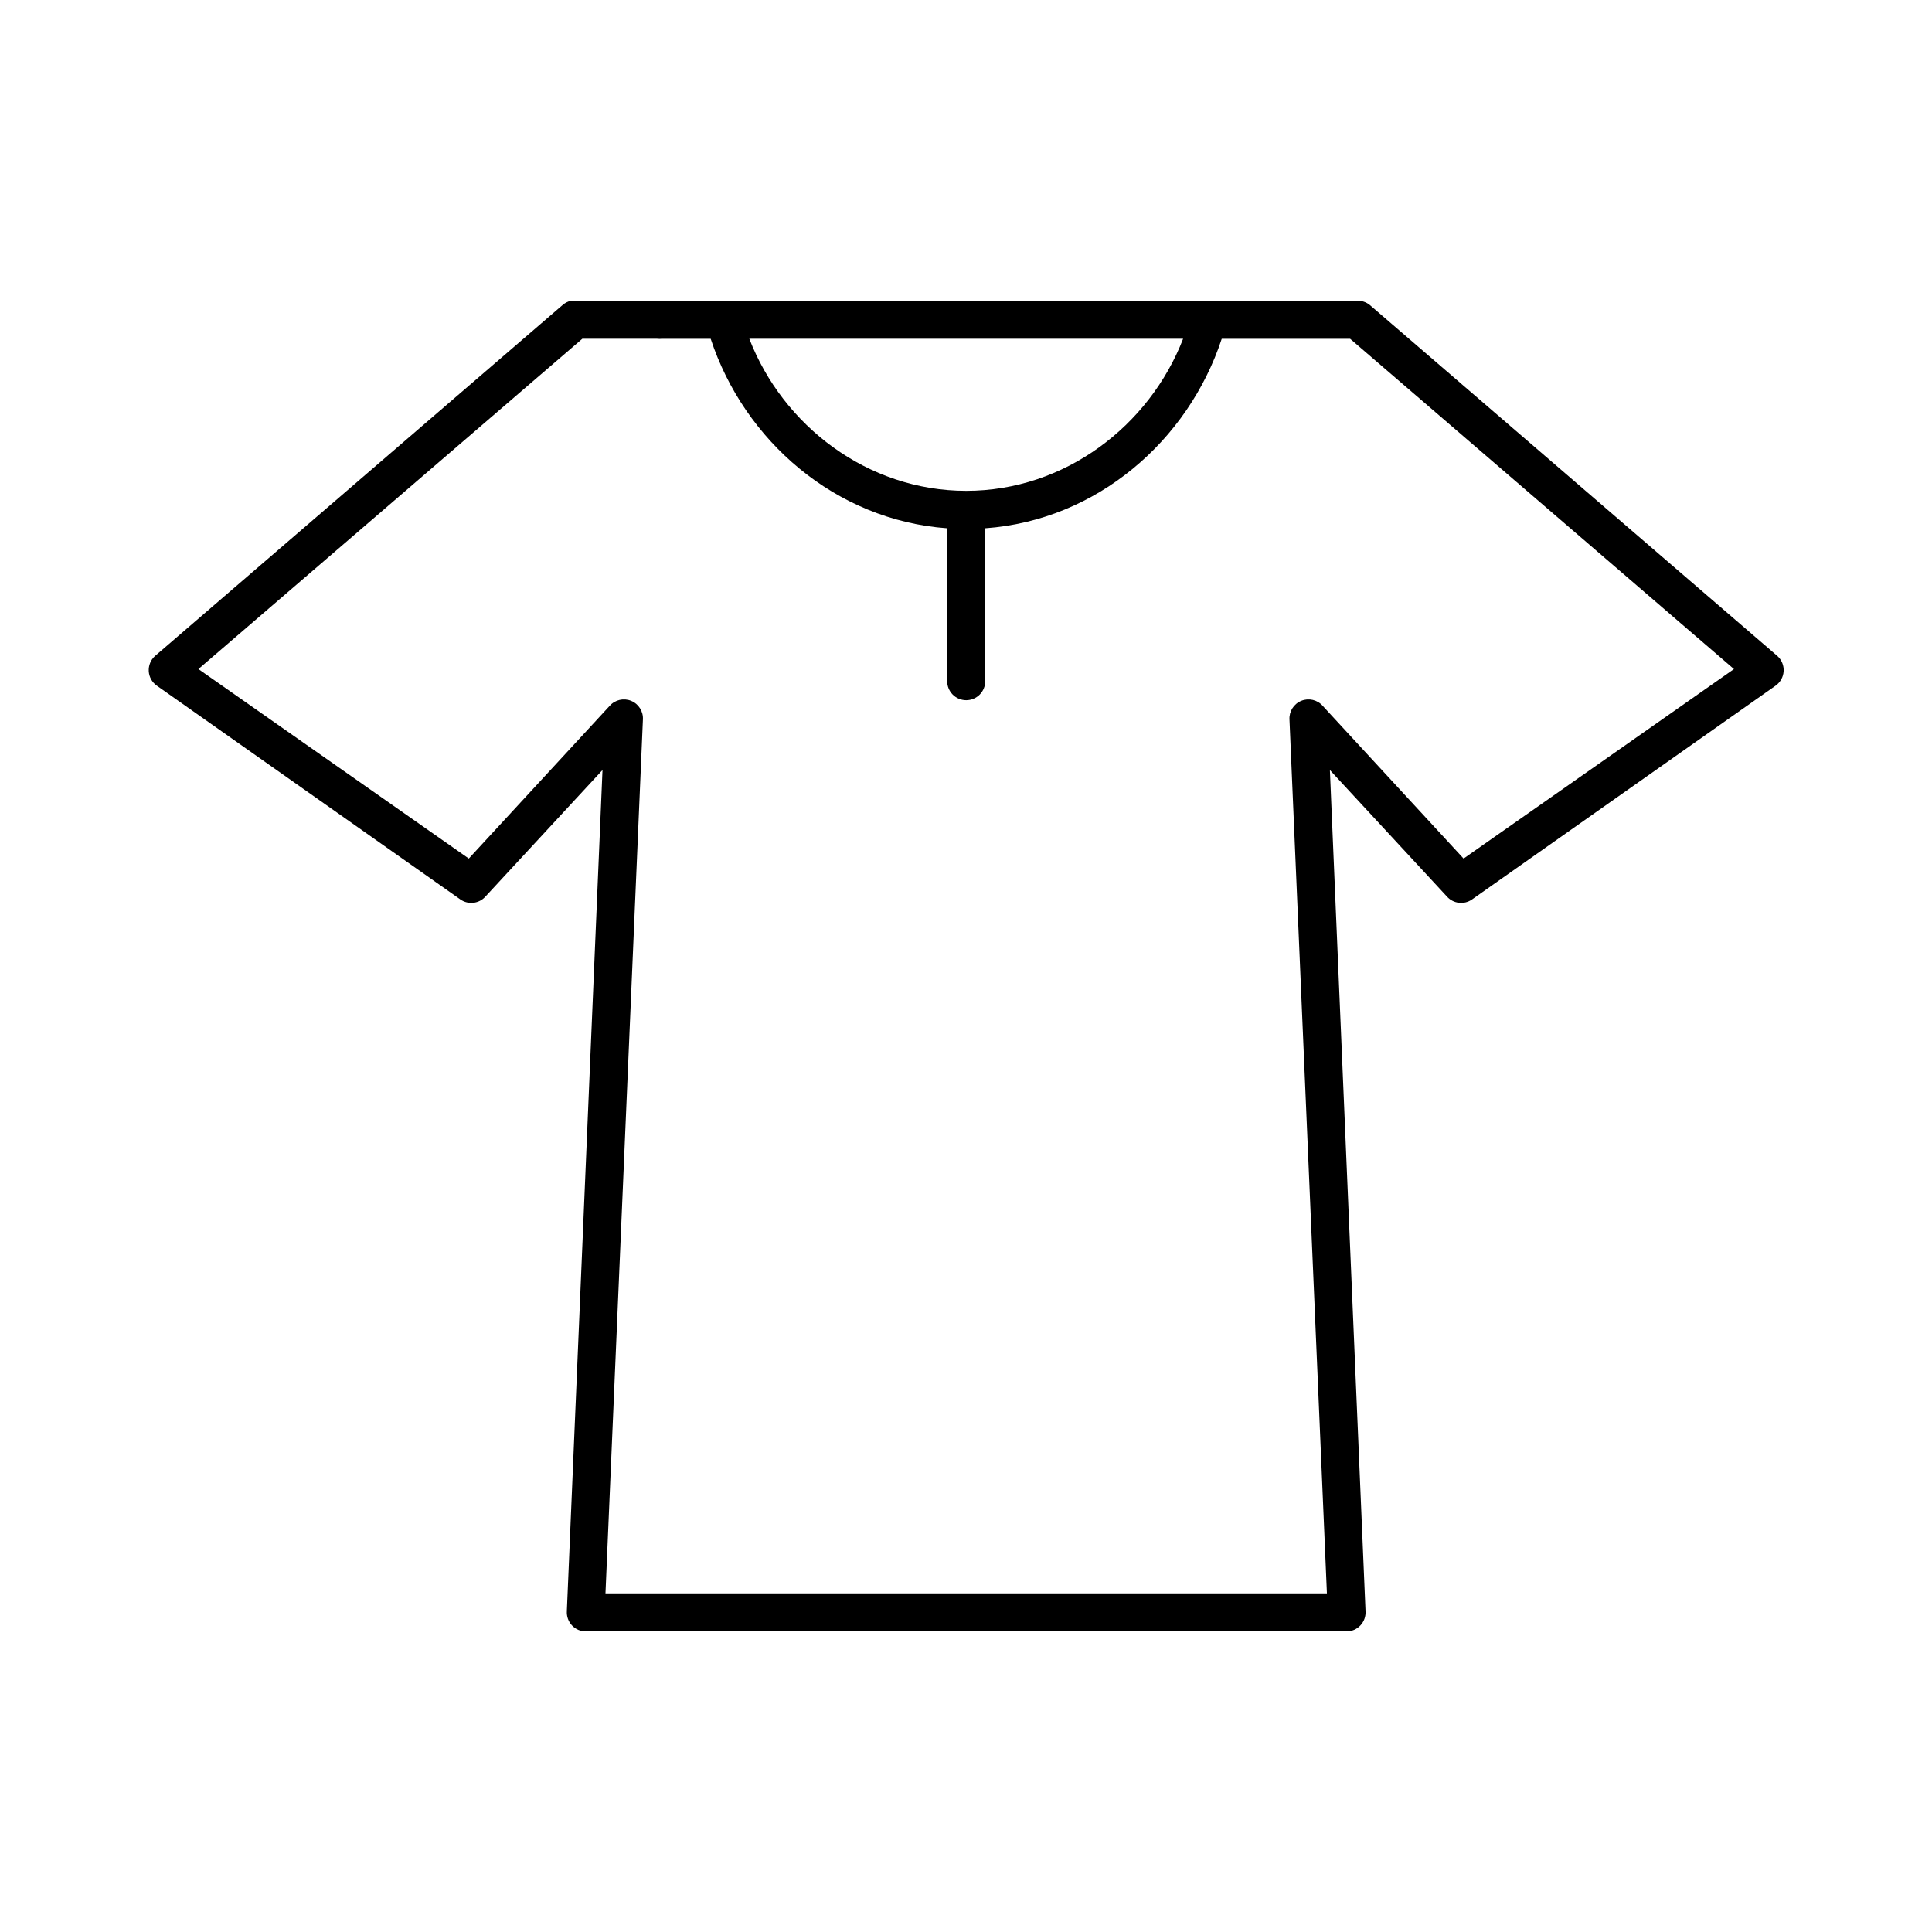 <?xml version="1.0" encoding="UTF-8"?>
<!-- Uploaded to: ICON Repo, www.iconrepo.com, Generator: ICON Repo Mixer Tools -->
<svg fill="#000000" width="800px" height="800px" version="1.1" viewBox="144 144 512 512" xmlns="http://www.w3.org/2000/svg">
 <path d="m295.33 223.7c-0.816 0.18-1.574 0.559-2.203 1.105l-108.04 93.035c-1.145 1.027-1.754 2.519-1.664 4.051 0.094 1.531 0.879 2.938 2.137 3.82l80.473 56.672v0.004c2.09 1.438 4.922 1.102 6.613-0.789l31.023-33.531-9.449 222.92h0.004c-0.086 1.391 0.406 2.754 1.359 3.766 0.953 1.016 2.285 1.59 3.68 1.586h201.58-0.004c1.395 0.004 2.727-0.57 3.68-1.586 0.957-1.012 1.449-2.375 1.363-3.766l-9.449-222.92 31.023 33.531c1.691 1.891 4.523 2.227 6.613 0.789l80.473-56.672 0.004-0.004c1.254-0.883 2.043-2.289 2.133-3.82 0.094-1.531-0.52-3.023-1.66-4.051l-108.04-93.039c-0.938-0.75-2.109-1.141-3.309-1.102h-207.25c-0.367-0.039-0.734-0.039-1.102 0zm2.992 10.074h19.844v0.004c0.418 0.051 0.84 0.051 1.258 0h12.914c8.883 27.004 33.047 48.078 62.68 50.219v0.156 40.301c-0.02 1.348 0.504 2.648 1.449 3.609 0.949 0.961 2.242 1.5 3.59 1.5s2.641-0.539 3.59-1.5c0.945-0.961 1.469-2.262 1.449-3.609v-40.301-0.156c29.633-2.141 53.797-23.215 62.68-50.219h34.016l101.73 87.531-71.656 50.219-37.324-40.457 0.004-0.004c-1.422-1.617-3.711-2.156-5.703-1.336-1.992 0.816-3.242 2.809-3.117 4.957l9.922 231.57h-191.19l9.922-231.57c0.129-2.148-1.125-4.141-3.117-4.957-1.988-0.82-4.281-0.281-5.699 1.336l-37.324 40.457-71.656-50.219zm44.254 0h114.96c-8.906 23.02-31.289 40.301-57.48 40.301-26.195 0-48.574-17.281-57.48-40.301z"/>
</svg>